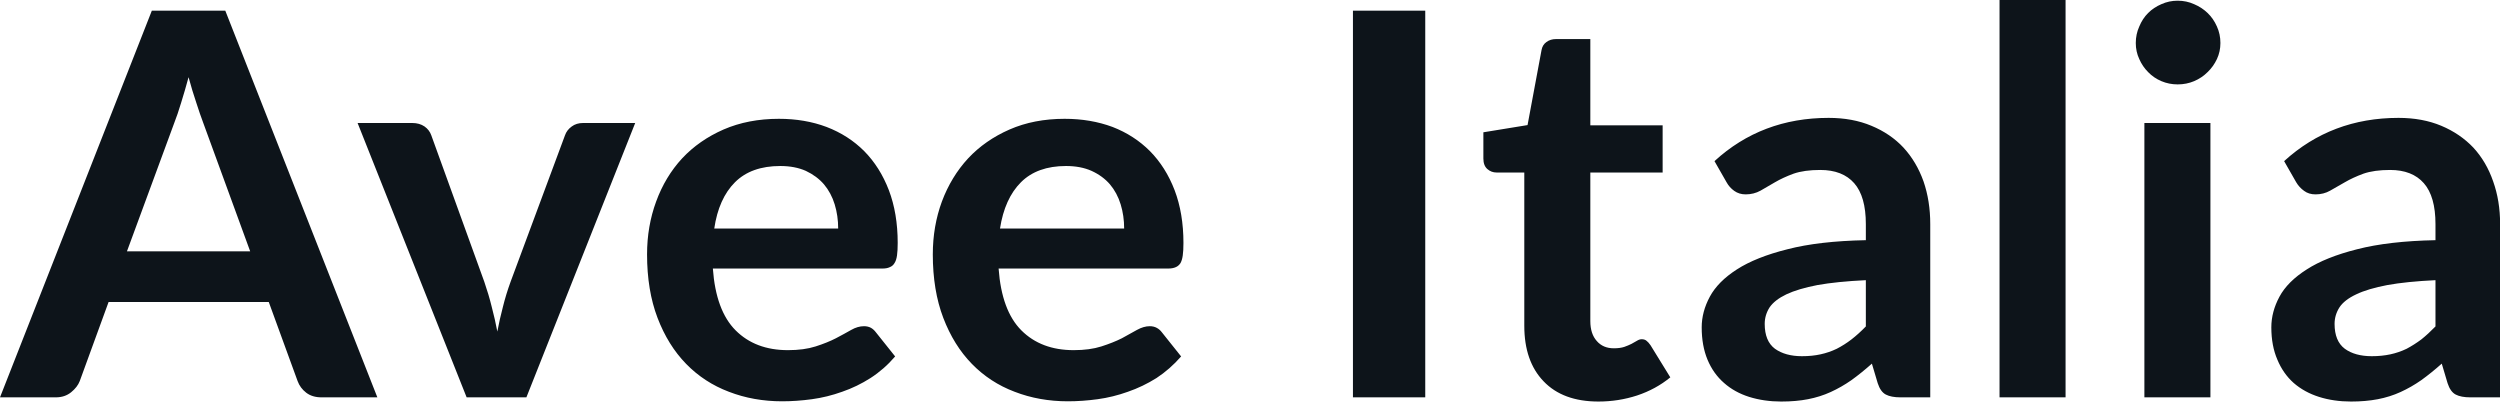 <svg fill="#0d141a" viewBox="0 0 107.525 17.273" height="100%" width="100%" xmlns="http://www.w3.org/2000/svg"><path preserveAspectRatio="none" d="M9.69 0.46L16.23 17.09L13.83 17.09Q13.43 17.09 13.17 16.89Q12.91 16.69 12.80 16.39L12.80 16.39L11.56 12.99L4.67 12.99L3.43 16.39Q3.33 16.65 3.06 16.87Q2.79 17.09 2.40 17.09L2.40 17.09L0 17.09L6.53 0.46L9.69 0.46ZM7.49 5.30L5.46 10.81L10.76 10.81L8.74 5.28Q8.60 4.91 8.44 4.41Q8.27 3.91 8.11 3.32L8.11 3.32Q7.95 3.91 7.79 4.42Q7.64 4.92 7.49 5.30L7.49 5.30ZM27.32 5.29L22.64 17.09L20.07 17.09L15.38 5.29L17.73 5.29Q18.04 5.29 18.26 5.44Q18.47 5.59 18.55 5.82L18.55 5.82L20.83 12.12Q21.02 12.67 21.15 13.20Q21.29 13.73 21.39 14.26L21.39 14.26Q21.49 13.73 21.63 13.20Q21.76 12.67 21.96 12.12L21.96 12.12L24.30 5.82Q24.38 5.59 24.59 5.44Q24.79 5.29 25.08 5.29L25.08 5.29L27.32 5.29ZM33.50 5.11L33.50 5.11Q34.62 5.11 35.55 5.46Q36.49 5.82 37.17 6.50Q37.85 7.19 38.23 8.18Q38.61 9.18 38.61 10.45L38.61 10.45Q38.61 10.78 38.58 10.99Q38.55 11.20 38.47 11.32Q38.40 11.44 38.27 11.49Q38.15 11.55 37.95 11.55L37.95 11.55L30.66 11.55Q30.79 13.36 31.64 14.21Q32.49 15.06 33.89 15.06L33.89 15.06Q34.58 15.06 35.08 14.90Q35.58 14.74 35.95 14.55Q36.33 14.35 36.61 14.19Q36.89 14.03 37.16 14.03L37.16 14.03Q37.33 14.03 37.46 14.10Q37.58 14.17 37.67 14.29L37.67 14.29L38.50 15.33Q38.03 15.88 37.44 16.26Q36.86 16.63 36.22 16.85Q35.58 17.08 34.92 17.17Q34.26 17.26 33.64 17.26L33.64 17.26Q32.41 17.26 31.35 16.85Q30.29 16.45 29.51 15.65Q28.73 14.85 28.28 13.67Q27.83 12.49 27.83 10.94L27.83 10.94Q27.83 9.73 28.22 8.67Q28.61 7.60 29.34 6.81Q30.07 6.03 31.12 5.57Q32.18 5.11 33.50 5.11ZM33.56 7.14L33.56 7.14Q32.31 7.14 31.61 7.84Q30.91 8.54 30.72 9.83L30.72 9.83L36.05 9.83Q36.05 9.28 35.90 8.79Q35.75 8.30 35.44 7.93Q35.13 7.57 34.66 7.35Q34.19 7.14 33.56 7.14ZM45.79 5.11L45.79 5.11Q46.91 5.11 47.85 5.46Q48.78 5.82 49.46 6.50Q50.14 7.19 50.52 8.18Q50.90 9.18 50.90 10.45L50.90 10.45Q50.90 10.78 50.87 10.99Q50.84 11.20 50.77 11.32Q50.69 11.44 50.57 11.49Q50.44 11.55 50.24 11.55L50.24 11.55L42.95 11.55Q43.08 13.36 43.93 14.21Q44.78 15.06 46.18 15.06L46.18 15.06Q46.87 15.06 47.37 14.90Q47.87 14.74 48.25 14.55Q48.62 14.35 48.90 14.19Q49.19 14.03 49.45 14.03L49.45 14.03Q49.62 14.03 49.75 14.10Q49.88 14.17 49.97 14.29L49.97 14.29L50.80 15.33Q50.32 15.88 49.74 16.26Q49.15 16.63 48.51 16.85Q47.87 17.08 47.21 17.17Q46.55 17.26 45.93 17.26L45.93 17.26Q44.70 17.26 43.64 16.85Q42.58 16.45 41.80 15.65Q41.02 14.85 40.57 13.67Q40.12 12.49 40.12 10.94L40.12 10.94Q40.12 9.73 40.51 8.67Q40.91 7.60 41.64 6.81Q42.37 6.03 43.42 5.57Q44.47 5.11 45.79 5.11ZM45.85 7.14L45.85 7.14Q44.61 7.14 43.91 7.84Q43.21 8.54 43.01 9.83L43.01 9.83L48.35 9.83Q48.35 9.28 48.20 8.79Q48.05 8.30 47.74 7.93Q47.43 7.57 46.95 7.35Q46.48 7.14 45.85 7.14ZM61.30 0.46L61.30 17.09L58.19 17.09L58.19 0.46L61.30 0.46ZM68.75 17.27L68.75 17.27Q67.22 17.27 66.39 16.40Q65.56 15.54 65.56 14.01L65.56 14.01L65.56 7.42L64.37 7.42Q64.14 7.42 63.97 7.27Q63.80 7.12 63.80 6.82L63.80 6.82L63.80 5.69L65.70 5.38L66.30 2.16Q66.34 1.93 66.51 1.81Q66.68 1.68 66.93 1.68L66.93 1.68L68.40 1.68L68.40 5.39L71.51 5.39L71.51 7.42L68.40 7.42L68.40 13.81Q68.40 14.36 68.68 14.67Q68.95 14.98 69.41 14.98L69.41 14.98Q69.68 14.98 69.86 14.92Q70.03 14.86 70.17 14.79Q70.30 14.72 70.40 14.66Q70.51 14.59 70.61 14.59L70.61 14.59Q70.74 14.59 70.82 14.66Q70.90 14.72 70.99 14.85L70.99 14.85L71.84 16.23Q71.22 16.74 70.41 17.01Q69.61 17.27 68.75 17.27ZM83.02 9.64L83.02 17.09L81.74 17.09Q81.34 17.09 81.11 16.97Q80.88 16.85 80.76 16.48L80.76 16.48L80.51 15.64Q80.06 16.04 79.63 16.35Q79.20 16.65 78.74 16.86Q78.28 17.07 77.76 17.17Q77.25 17.27 76.61 17.27L76.61 17.27Q75.87 17.27 75.23 17.07Q74.60 16.87 74.15 16.47Q73.69 16.07 73.44 15.47Q73.19 14.87 73.19 14.08L73.19 14.08Q73.19 13.41 73.54 12.76Q73.89 12.11 74.70 11.59Q75.52 11.06 76.88 10.72Q78.23 10.37 80.25 10.33L80.25 10.33L80.25 9.64Q80.25 8.45 79.75 7.88Q79.25 7.31 78.29 7.31L78.29 7.31Q77.60 7.31 77.14 7.47Q76.68 7.64 76.34 7.84Q76.00 8.04 75.72 8.20Q75.43 8.36 75.08 8.36L75.08 8.36Q74.80 8.36 74.59 8.21Q74.38 8.06 74.26 7.84L74.26 7.84L73.74 6.93Q75.77 5.07 78.65 5.07L78.65 5.07Q79.68 5.07 80.49 5.41Q81.31 5.75 81.87 6.35Q82.43 6.96 82.73 7.80Q83.02 8.64 83.02 9.64L83.02 9.64ZM77.50 15.32L77.50 15.32Q77.94 15.32 78.30 15.24Q78.67 15.16 79.00 15.00Q79.33 14.83 79.63 14.60Q79.94 14.36 80.25 14.04L80.25 14.04L80.25 12.05Q79.01 12.11 78.17 12.26Q77.34 12.42 76.83 12.66Q76.33 12.90 76.11 13.22Q75.90 13.55 75.90 13.93L75.90 13.93Q75.90 14.67 76.34 15.00Q76.79 15.32 77.50 15.32ZM86.00 0L88.84 0L88.84 17.09L86.00 17.09L86.00 0ZM92.23 5.29L95.07 5.29L95.07 17.09L92.23 17.09L92.23 5.29ZM95.50 1.85L95.50 1.85Q95.50 2.22 95.35 2.54Q95.20 2.86 94.95 3.10Q94.70 3.35 94.37 3.49Q94.04 3.63 93.66 3.63L93.66 3.63Q93.29 3.63 92.96 3.49Q92.63 3.35 92.39 3.10Q92.15 2.86 92.01 2.54Q91.86 2.22 91.86 1.85L91.86 1.85Q91.86 1.47 92.01 1.14Q92.15 0.80 92.39 0.56Q92.63 0.32 92.96 0.18Q93.29 0.03 93.66 0.03L93.66 0.03Q94.04 0.03 94.37 0.18Q94.70 0.32 94.95 0.56Q95.20 0.80 95.35 1.14Q95.50 1.47 95.50 1.85ZM107.53 9.64L107.53 17.09L106.25 17.09Q105.85 17.09 105.62 16.97Q105.39 16.85 105.27 16.48L105.27 16.48L105.02 15.64Q104.57 16.04 104.14 16.35Q103.71 16.65 103.25 16.86Q102.79 17.07 102.27 17.17Q101.75 17.27 101.12 17.27L101.12 17.27Q100.37 17.27 99.74 17.07Q99.11 16.87 98.65 16.47Q98.20 16.07 97.95 15.47Q97.69 14.87 97.69 14.08L97.69 14.08Q97.69 13.41 98.04 12.76Q98.39 12.11 99.21 11.59Q100.03 11.06 101.38 10.72Q102.74 10.37 104.75 10.33L104.75 10.33L104.75 9.64Q104.75 8.45 104.25 7.88Q103.75 7.31 102.80 7.31L102.80 7.31Q102.11 7.31 101.65 7.47Q101.19 7.64 100.85 7.84Q100.51 8.04 100.22 8.20Q99.94 8.36 99.59 8.36L99.59 8.36Q99.30 8.36 99.10 8.21Q98.89 8.06 98.76 7.84L98.76 7.84L98.24 6.93Q100.28 5.07 103.16 5.07L103.16 5.07Q104.19 5.07 105.00 5.41Q105.81 5.75 106.38 6.35Q106.94 6.96 107.23 7.80Q107.53 8.64 107.53 9.64L107.53 9.64ZM102.01 15.32L102.01 15.32Q102.44 15.32 102.81 15.24Q103.18 15.16 103.51 15.00Q103.83 14.83 104.14 14.60Q104.44 14.36 104.75 14.04L104.75 14.04L104.75 12.05Q103.51 12.11 102.68 12.26Q101.84 12.42 101.34 12.66Q100.83 12.90 100.62 13.22Q100.41 13.55 100.41 13.93L100.41 13.93Q100.41 14.67 100.85 15.00Q101.29 15.32 102.01 15.32Z"></path></svg>